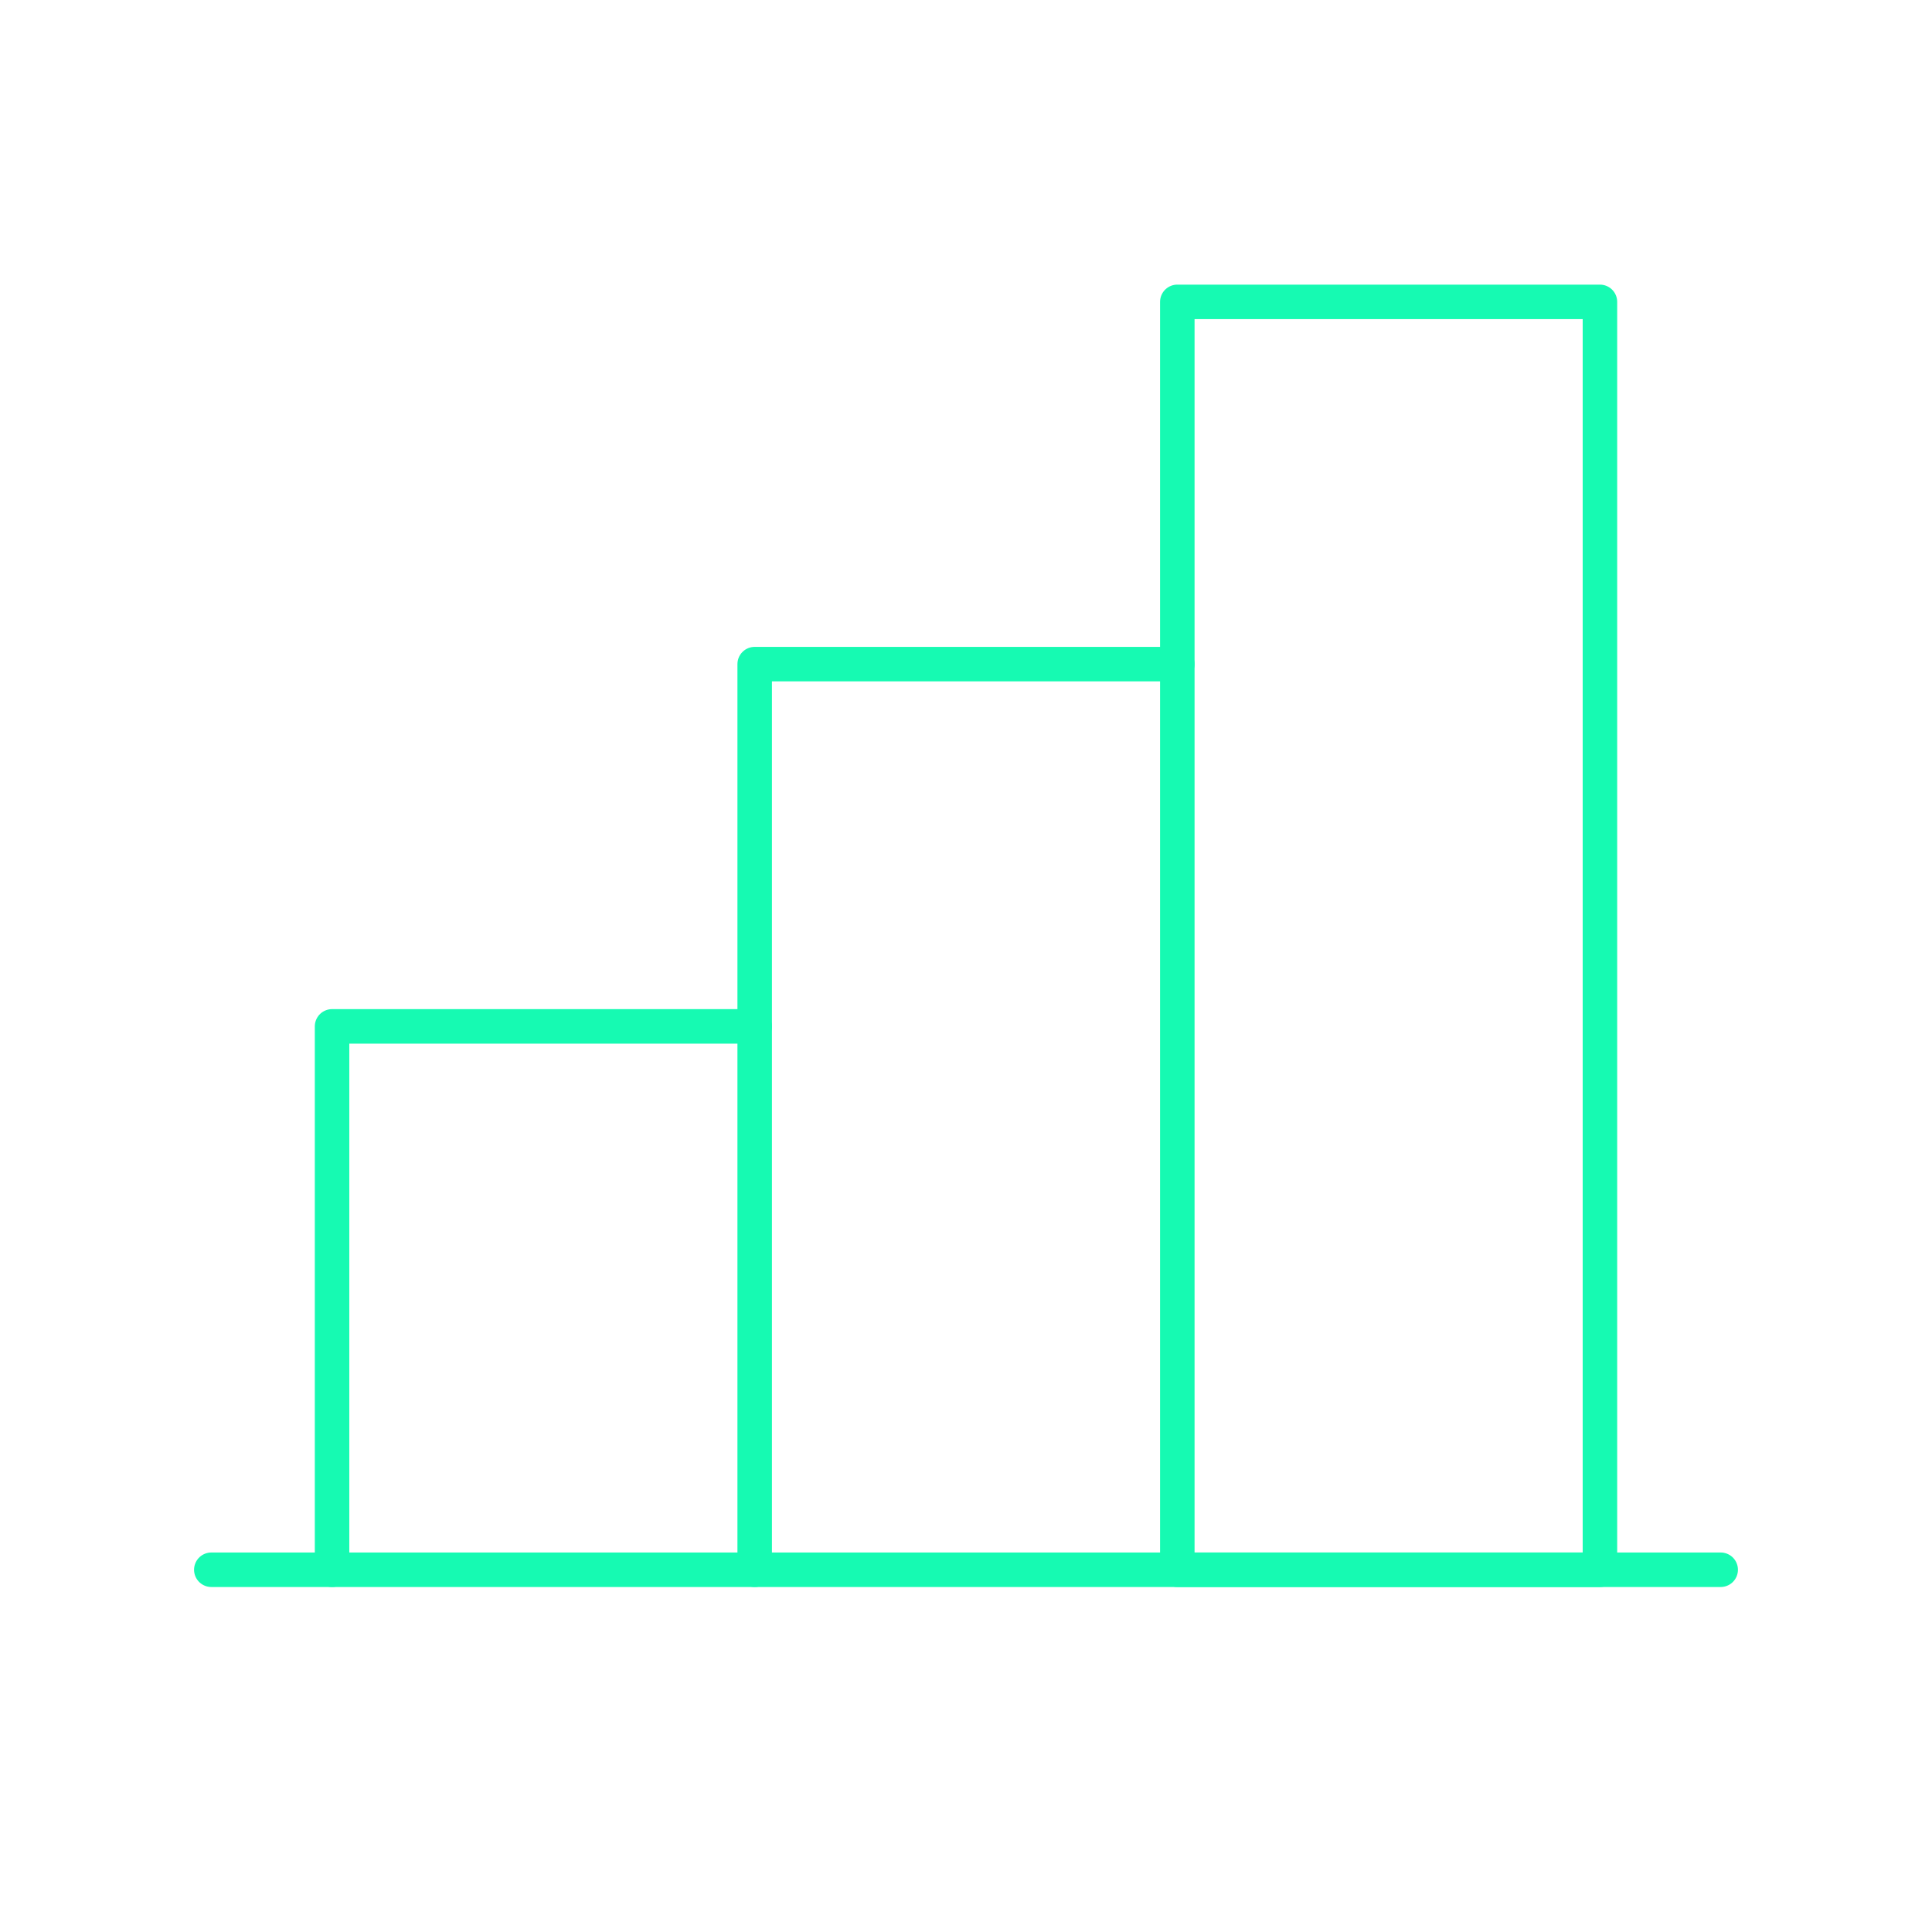 <?xml version="1.0" encoding="UTF-8"?> <svg xmlns="http://www.w3.org/2000/svg" width="112" height="112" viewBox="0 0 112 112" fill="none"><path d="M99.75 91H12.25" stroke="#16FAB2" stroke-width="2" stroke-linecap="round" stroke-linejoin="round"></path><path d="M43.75 91V38.5H68.25" stroke="#16FAB2" stroke-width="2" stroke-linecap="round" stroke-linejoin="round"></path><path d="M92.75 17.5H68.25V91H92.75V17.5Z" stroke="#16FAB2" stroke-width="2" stroke-linecap="round" stroke-linejoin="round"></path><path d="M19.25 91V59.5H43.75" stroke="#16FAB2" stroke-width="2" stroke-linecap="round" stroke-linejoin="round"></path></svg> 